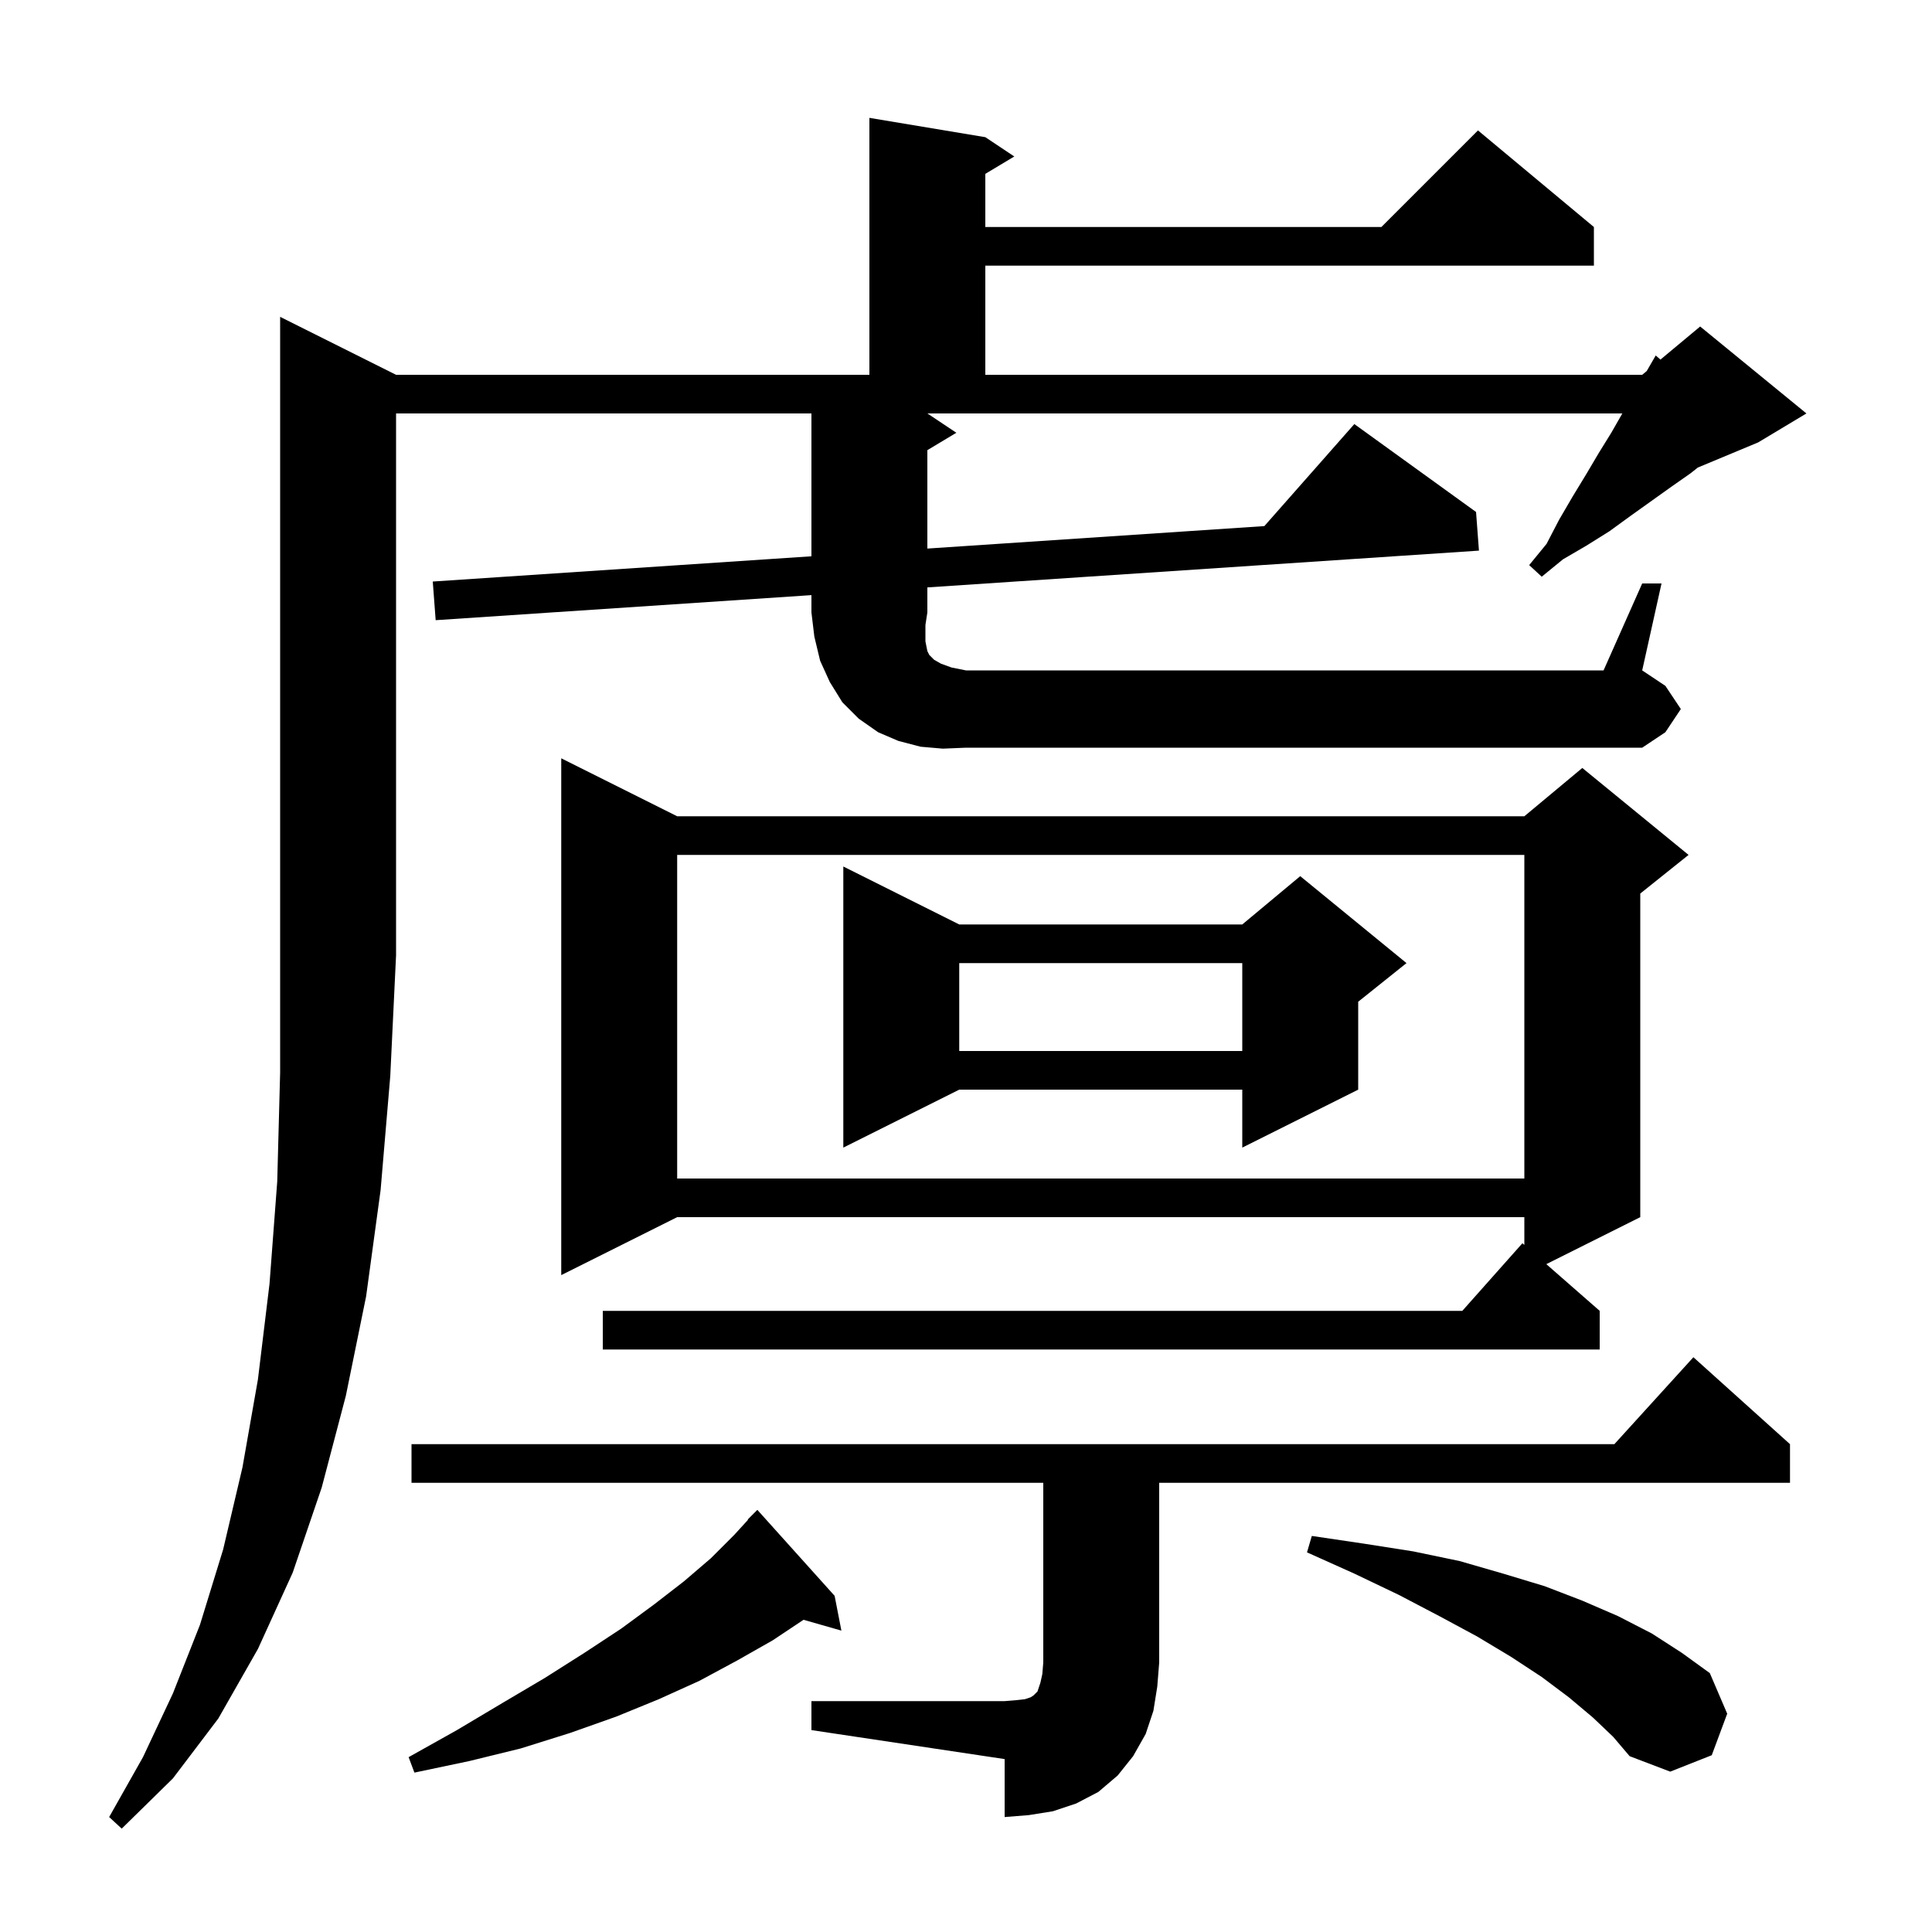 <svg xmlns="http://www.w3.org/2000/svg" xmlns:xlink="http://www.w3.org/1999/xlink" version="1.1" baseProfile="full" viewBox="0 0 200 200" width="200" height="200"><g fill="currentColor"><path d="M 84.0 176.1 L 104.0 176.1 L 105.2 176.0 L 106.1 175.9 L 106.7 175.7 L 107.0 175.5 L 107.4 175.1 L 107.7 174.2 L 107.9 173.3 L 108.0 172.1 L 108.0 153.5 L 42.6 153.5 L 42.6 149.5 L 167.118 149.5 L 175.3 140.5 L 185.3 149.5 L 185.3 153.5 L 120.0 153.5 L 120.0 172.1 L 119.8 174.6 L 119.4 177.1 L 118.6 179.5 L 117.3 181.8 L 115.7 183.8 L 113.7 185.5 L 111.4 186.7 L 109.0 187.5 L 106.5 187.9 L 104.0 188.1 L 104.0 182.1 L 84.0 179.1 Z M 86.4 165.2 L 87.1 168.8 L 83.18 167.68 L 80.0 169.8 L 76.3 171.9 L 72.4 174.0 L 68.2 175.9 L 63.8 177.7 L 59.0 179.4 L 53.9 181.0 L 48.6 182.3 L 42.9 183.5 L 42.3 181.9 L 47.3 179.1 L 52.0 176.3 L 56.4 173.7 L 60.5 171.1 L 64.3 168.6 L 67.7 166.1 L 70.8 163.7 L 73.6 161.3 L 76.0 158.9 L 77.434 157.33 L 77.4 157.3 L 78.4 156.3 Z M 164.9 177.8 L 162.4 175.7 L 159.6 173.6 L 156.4 171.5 L 152.9 169.4 L 149.0 167.3 L 144.8 165.1 L 140.2 162.9 L 135.3 160.7 L 135.8 159.0 L 141.2 159.8 L 146.3 160.6 L 151.1 161.6 L 155.6 162.9 L 159.9 164.2 L 163.8 165.7 L 167.5 167.3 L 171.0 169.1 L 174.1 171.1 L 177.0 173.2 L 178.8 177.4 L 177.2 181.7 L 172.9 183.4 L 168.7 181.8 L 167.0 179.8 Z M 70.1 84.5 L 157.8 84.5 L 163.8 79.5 L 174.8 88.5 L 169.8 92.5 L 169.8 126.0 L 160.073 130.864 L 165.6 135.7 L 165.6 139.7 L 62.4 139.7 L 62.4 135.7 L 151.378 135.7 L 157.6 128.7 L 157.8 128.875 L 157.8 126.0 L 70.1 126.0 L 58.1 132.0 L 58.1 78.5 Z M 70.1 88.5 L 70.1 122.0 L 157.8 122.0 L 157.8 88.5 Z M 99.3 95.7 L 128.6 95.7 L 134.6 90.7 L 145.6 99.7 L 140.6 103.7 L 140.6 112.8 L 128.6 118.8 L 128.6 112.8 L 99.3 112.8 L 87.3 118.8 L 87.3 89.7 Z M 99.3 99.7 L 99.3 108.8 L 128.6 108.8 L 128.6 99.7 Z M 97.6 77.5 L 95.3 77.3 L 93.0 76.7 L 90.9 75.8 L 88.9 74.4 L 87.2 72.7 L 85.9 70.6 L 84.9 68.4 L 84.3 65.9 L 84.0 63.4 L 84.0 61.607 L 45.1 64.2 L 44.8 60.2 L 84.0 57.587 L 84.0 42.8 L 41.0 42.8 L 41.0 98.9 L 40.4 111.4 L 39.4 123.2 L 37.9 134.2 L 35.8 144.5 L 33.3 154.0 L 30.3 162.8 L 26.7 170.7 L 22.6 177.9 L 17.9 184.1 L 12.6 189.3 L 11.3 188.1 L 14.8 181.9 L 17.9 175.3 L 20.7 168.2 L 23.1 160.4 L 25.1 151.9 L 26.7 142.8 L 27.9 132.9 L 28.7 122.3 L 29.0 111.0 L 29.0 32.8 L 41.0 38.8 L 90.0 38.8 L 90.0 12.2 L 102.0 14.2 L 105.0 16.2 L 102.0 18.0 L 102.0 23.5 L 143.0 23.5 L 153.0 13.5 L 165.0 23.5 L 165.0 27.5 L 102.0 27.5 L 102.0 38.8 L 170.0 38.8 L 170.468 38.41 L 171.4 36.8 L 171.89 37.225 L 176.0 33.8 L 187.0 42.8 L 182.0 45.8 L 175.76 48.4 L 175.0 49.0 L 173.0 50.4 L 168.8 53.4 L 166.6 55.0 L 164.2 56.5 L 161.8 57.9 L 159.6 59.7 L 158.3 58.5 L 160.1 56.3 L 161.4 53.8 L 162.8 51.4 L 164.2 49.1 L 165.5 46.9 L 166.8 44.8 L 167.943 42.8 L 96.0 42.8 L 99.0 44.8 L 96.0 46.6 L 96.0 56.787 L 130.886 54.461 L 140.2 43.9 L 152.8 53.0 L 153.1 57.0 L 96.0 60.807 L 96.0 63.4 L 95.8 64.7 L 95.8 66.4 L 96.0 67.4 L 96.2 67.8 L 96.7 68.3 L 97.4 68.7 L 98.5 69.1 L 100.0 69.4 L 166.0 69.4 L 170.0 60.4 L 172.0 60.4 L 170.0 69.4 L 172.4 71.0 L 174.0 73.4 L 172.4 75.8 L 170.0 77.4 L 100.0 77.4 Z "/></g></svg>